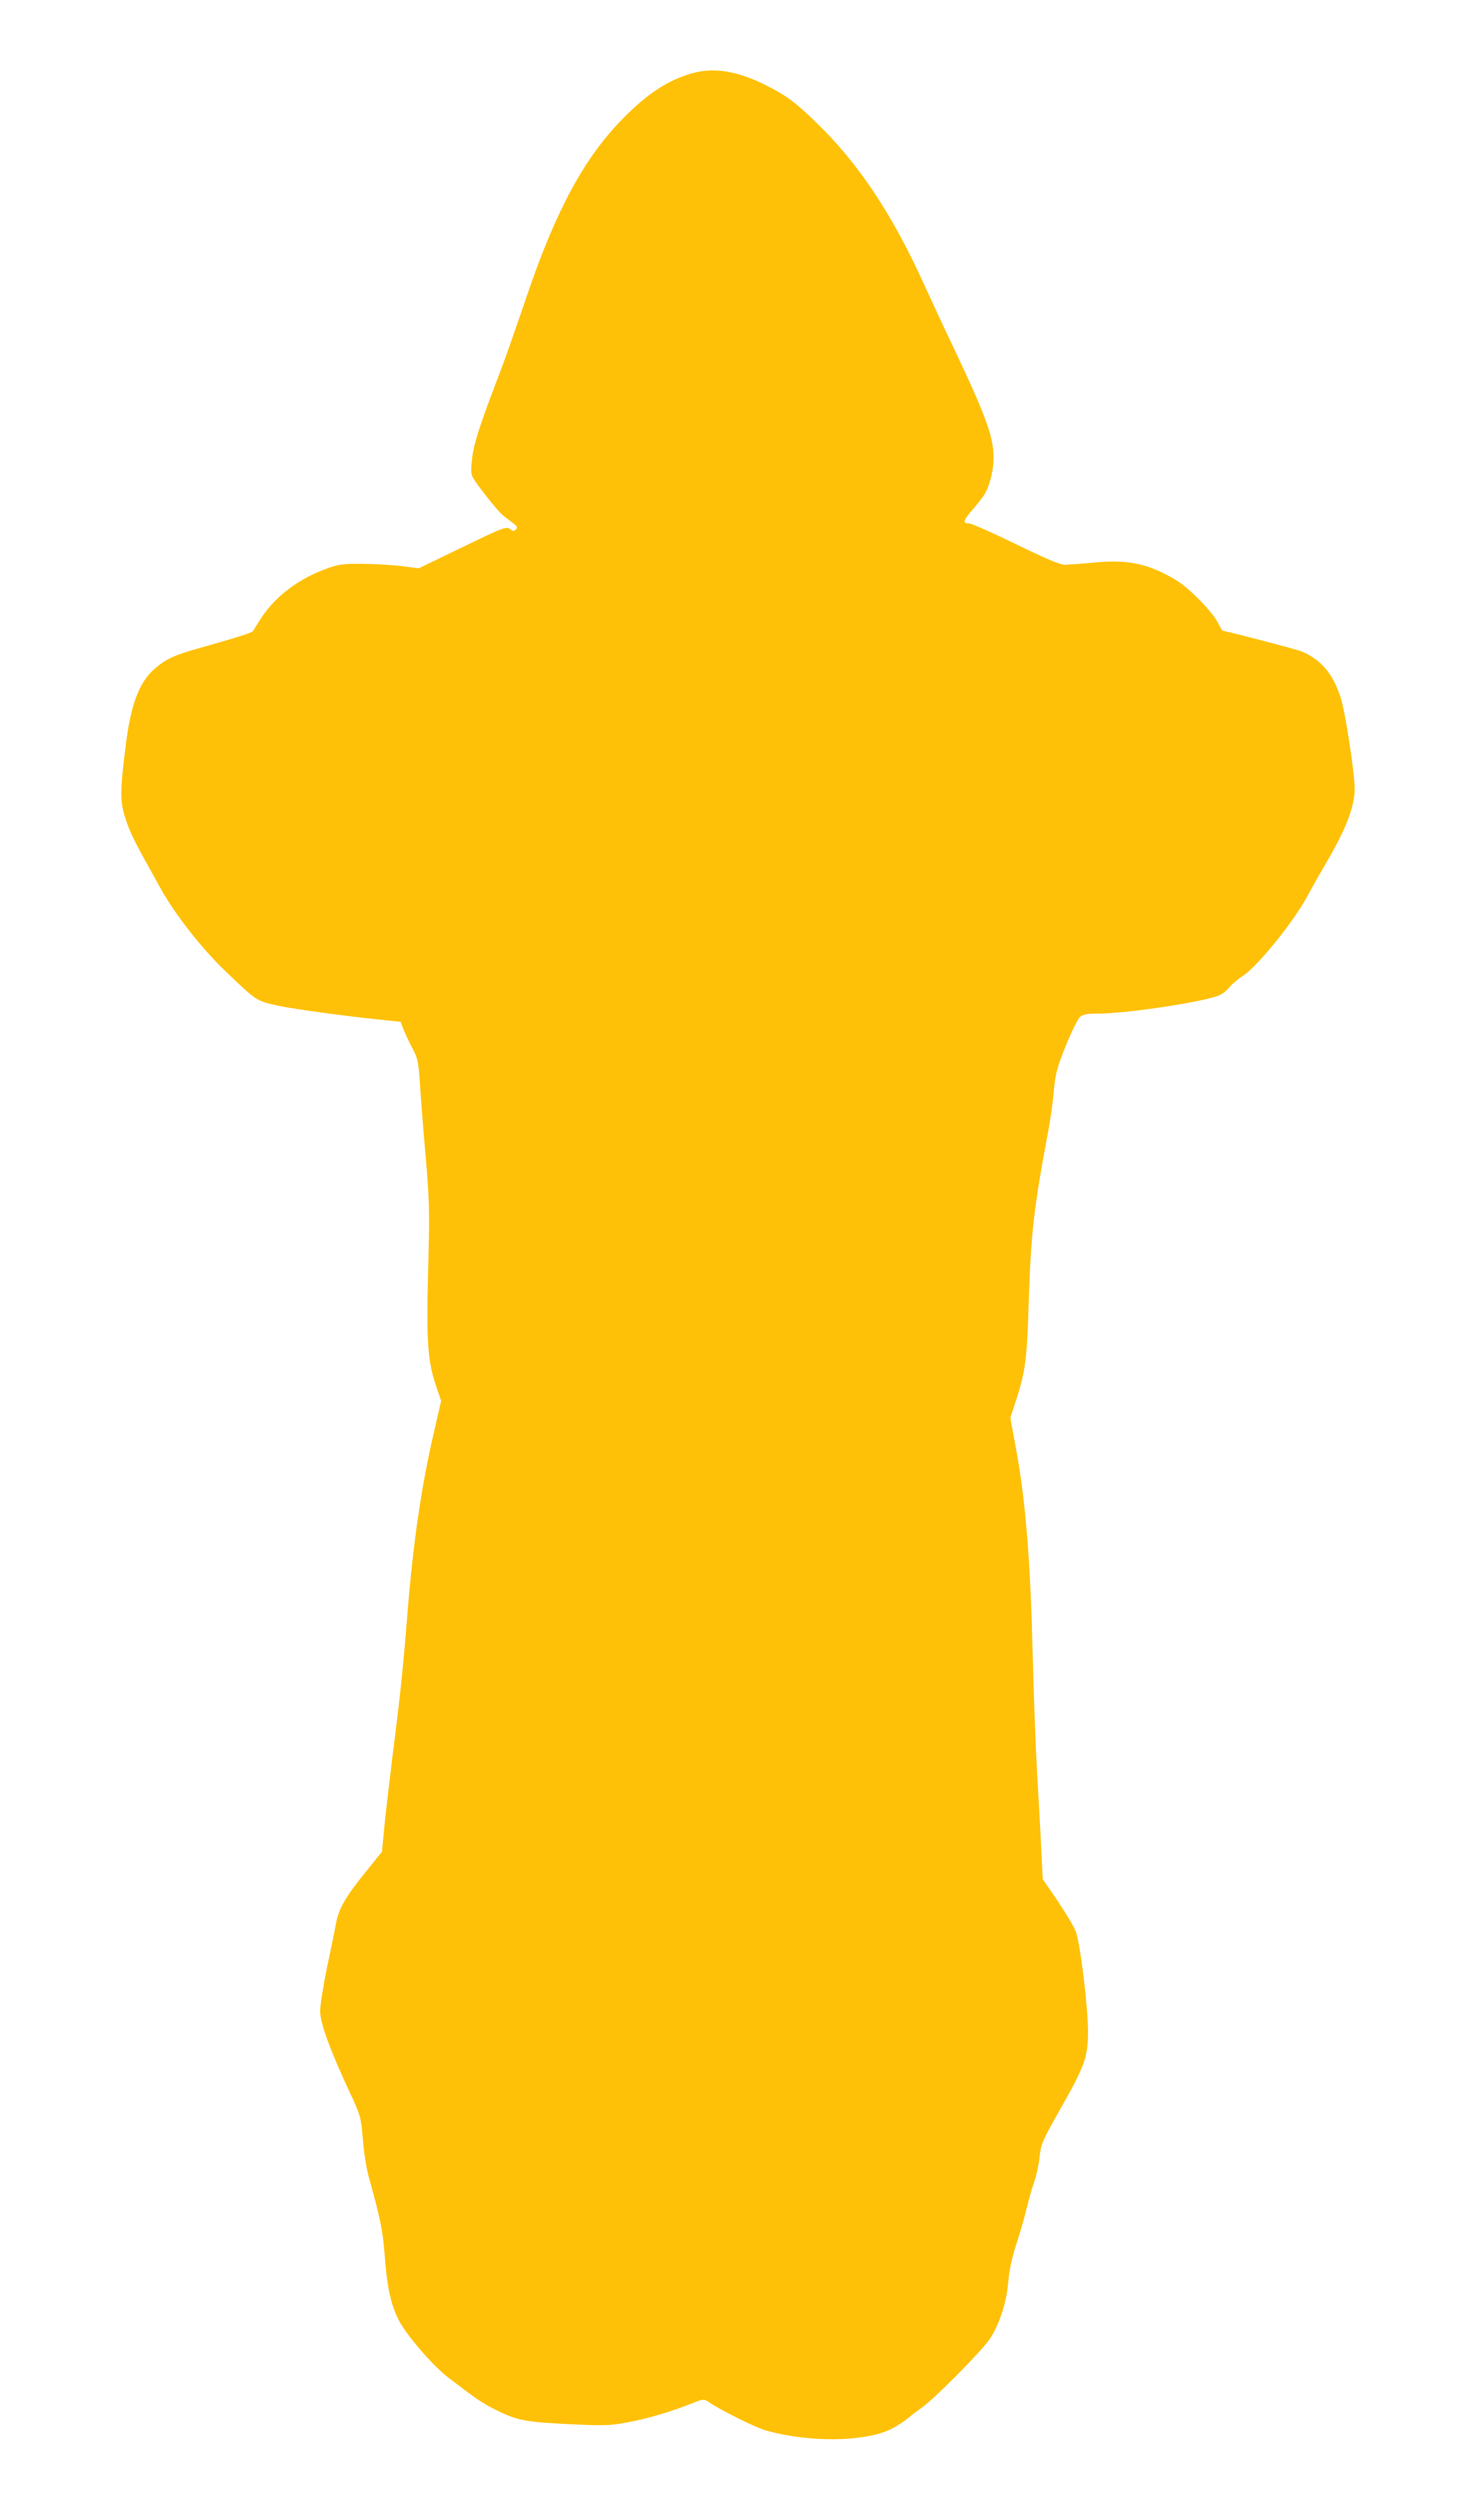 <?xml version="1.0" standalone="no"?>
<!DOCTYPE svg PUBLIC "-//W3C//DTD SVG 20010904//EN"
 "http://www.w3.org/TR/2001/REC-SVG-20010904/DTD/svg10.dtd">
<svg version="1.0" xmlns="http://www.w3.org/2000/svg"
 width="750pt" height="1280pt" viewBox="0 0 750 1280"
 preserveAspectRatio="xMidYMid meet">
<g transform="translate(0,1280) scale(0.1,-0.1)"
fill="#ffc107" stroke="none">
<path d="M3520 12417 c-113 -38 -206 -101 -321 -216 -203 -203 -349 -472 -500
-916 -50 -148 -113 -328 -141 -400 -99 -258 -129 -351 -139 -428 -7 -60 -7
-83 3 -101 23 -42 129 -175 156 -196 15 -12 38 -29 52 -40 20 -15 22 -21 13
-31 -10 -10 -15 -10 -27 0 -21 18 -35 12 -266 -100 l-205 -99 -85 11 c-47 6
-137 11 -200 12 -101 1 -124 -2 -188 -25 -140 -51 -257 -138 -331 -248 -21
-33 -41 -64 -43 -69 -3 -10 -73 -32 -296 -95 -111 -31 -159 -55 -213 -103 -77
-69 -119 -183 -144 -383 -31 -243 -31 -295 -1 -385 27 -80 41 -107 178 -353
75 -135 210 -307 333 -425 160 -153 157 -152 271 -177 79 -17 365 -56 558 -75
l68 -7 16 -41 c9 -23 30 -67 46 -97 26 -49 30 -69 37 -175 4 -66 17 -232 29
-370 19 -220 21 -283 15 -520 -12 -444 -7 -530 45 -680 l20 -58 -40 -174 c-64
-277 -106 -572 -135 -943 -20 -251 -35 -396 -74 -700 -16 -129 -35 -293 -42
-363 l-12 -128 -89 -111 c-100 -124 -132 -180 -147 -258 -5 -30 -26 -131 -46
-225 -19 -93 -35 -194 -35 -223 0 -61 50 -197 149 -410 58 -123 60 -131 70
-247 5 -66 19 -154 31 -195 60 -215 71 -273 81 -400 12 -160 29 -241 69 -325
36 -74 173 -235 255 -298 33 -25 85 -64 115 -87 30 -23 82 -56 115 -72 120
-61 156 -69 377 -80 183 -9 218 -9 305 7 102 18 235 57 338 99 58 23 61 23 85
7 56 -39 238 -130 290 -145 224 -64 513 -61 649 8 27 14 65 39 83 54 18 16 49
39 68 52 62 42 311 293 351 354 50 75 87 192 95 298 4 53 19 121 41 188 19 58
43 141 53 185 11 44 28 105 39 136 11 30 23 87 27 125 6 64 14 82 101 236 131
230 147 275 147 408 -1 130 -40 449 -63 511 -10 25 -52 95 -93 156 l-76 111
-7 139 c-3 76 -13 251 -21 388 -8 138 -19 426 -24 640 -11 458 -36 764 -81
1014 l-33 182 24 72 c54 167 61 218 70 517 11 350 26 485 101 883 11 59 24
152 28 205 8 83 16 116 61 227 29 72 62 138 73 148 15 13 37 17 95 17 148 0
560 63 623 96 15 7 38 26 51 43 14 16 43 40 65 54 73 46 258 274 330 407 25
47 67 121 93 165 103 174 150 294 150 385 0 79 -47 387 -70 462 -40 127 -101
200 -203 243 -25 10 -388 105 -403 105 -2 0 -13 18 -24 40 -29 58 -148 179
-214 219 -141 84 -243 107 -415 91 -64 -6 -132 -11 -151 -12 -27 -1 -92 26
-254 105 -121 59 -230 107 -242 107 -35 0 -30 15 25 78 27 31 54 67 60 80 24
46 41 118 41 176 0 109 -36 209 -205 566 -54 113 -117 249 -142 304 -168 374
-342 637 -564 851 -105 102 -153 137 -254 188 -158 79 -283 96 -405 54z"/>
</g>
</svg>
